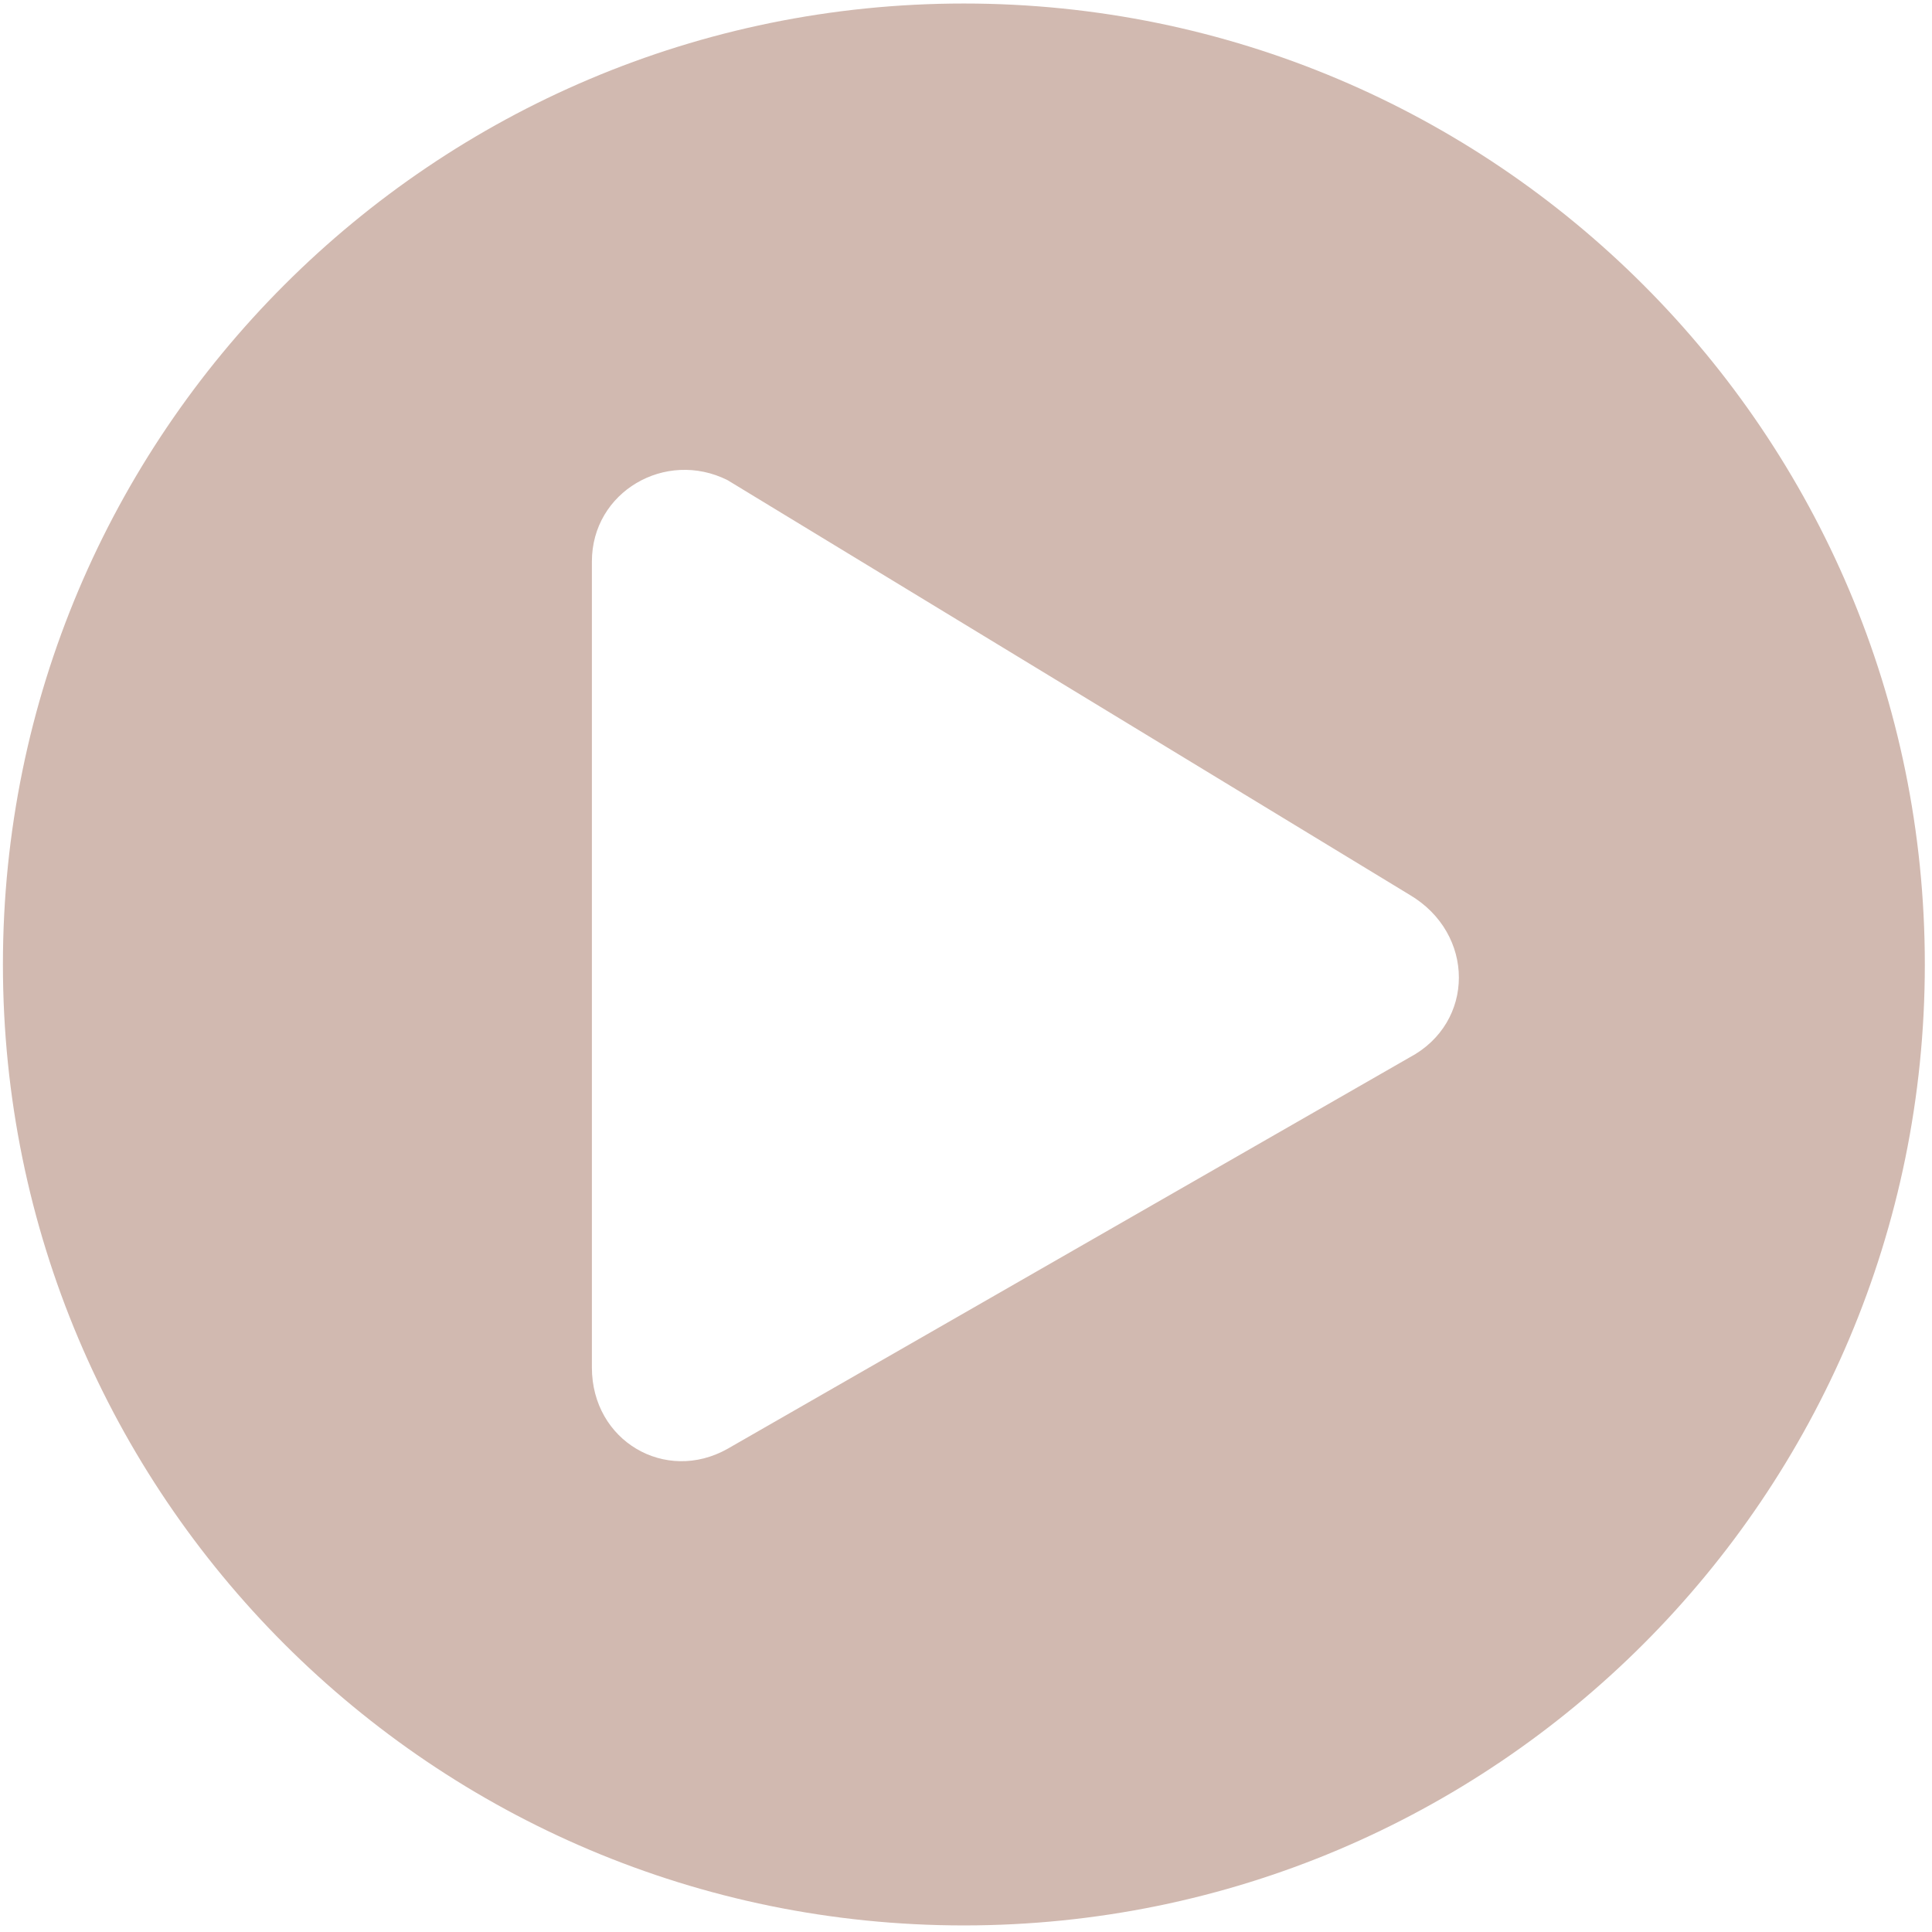 <svg width="94" height="94" viewBox="0 0 94 94" fill="none" xmlns="http://www.w3.org/2000/svg">
<path d="M46.896 0.171C72.725 0.171 93.651 21.098 93.651 46.926C93.651 72.754 72.725 93.68 46.896 93.68C21.068 93.68 0.142 72.754 0.142 46.926C0.142 21.098 21.068 0.171 46.896 0.171ZM68.577 51.451C71.782 49.754 71.782 45.418 68.577 43.532L35.396 23.36C32.38 21.852 28.798 23.926 28.798 27.319V66.533C28.798 70.115 32.38 72.189 35.396 70.492L68.577 51.451Z" fill="#D1B9B0"/>
</svg>
